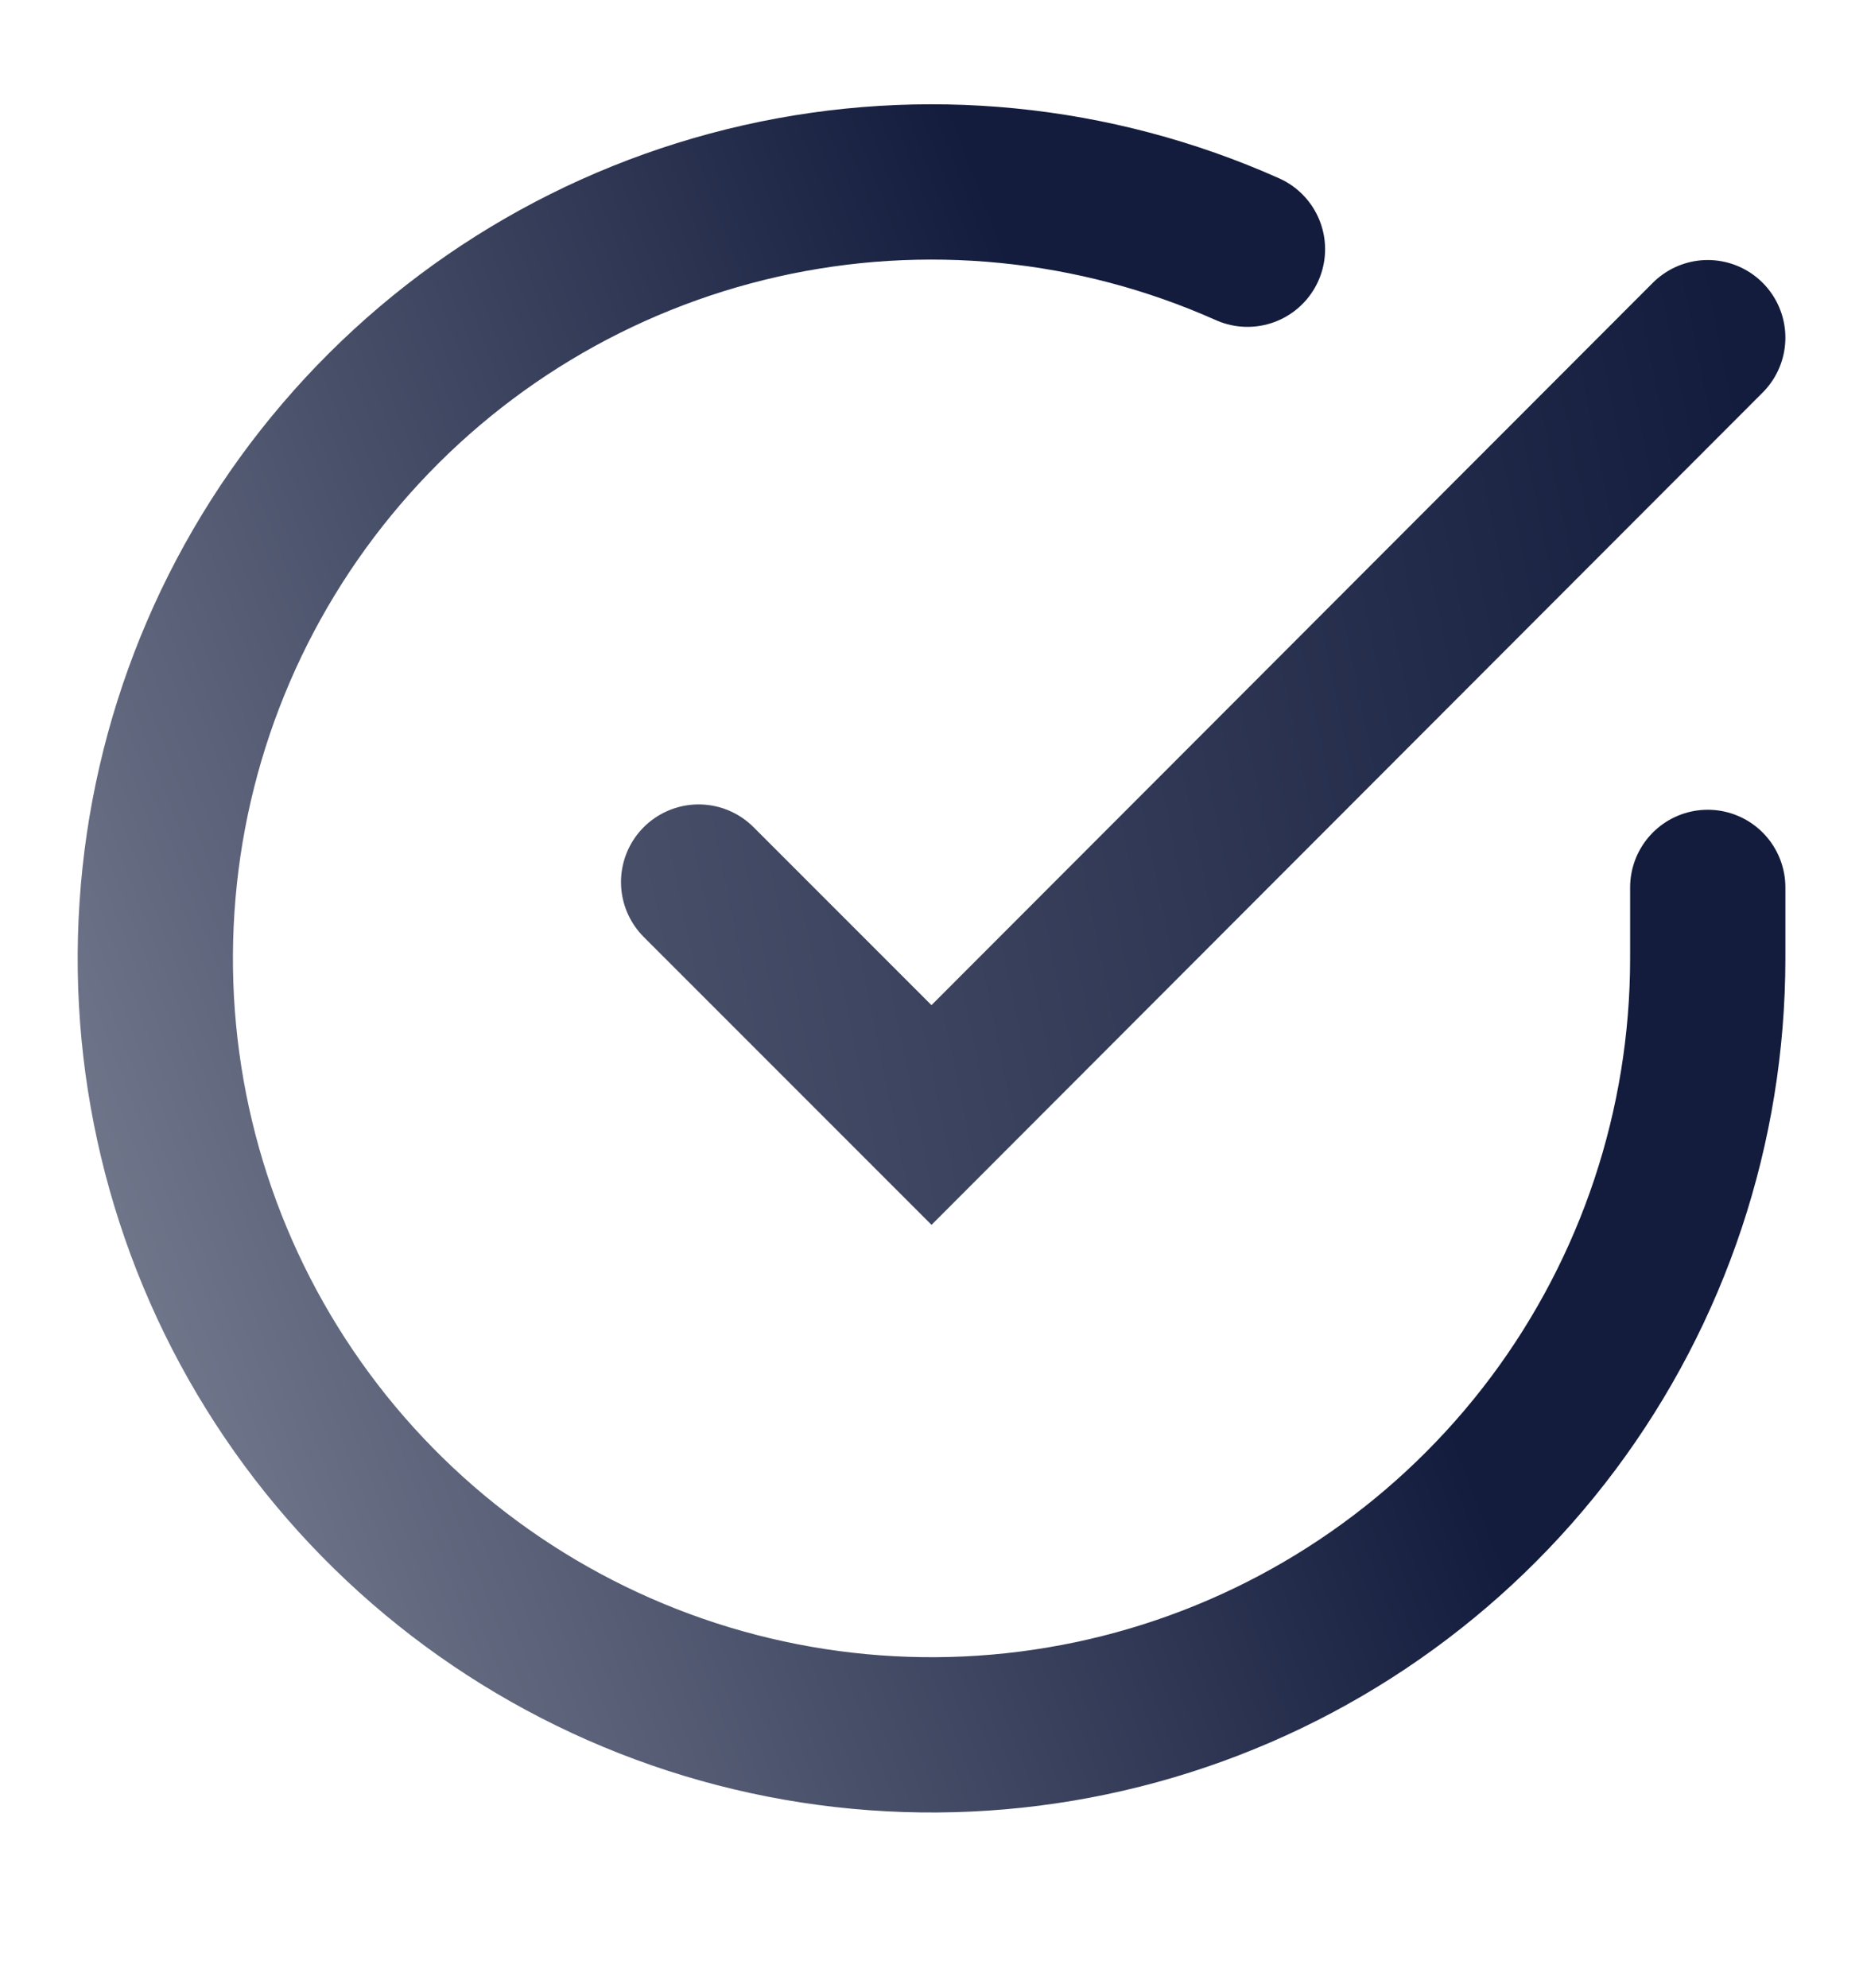 <svg width="15" height="16" viewBox="0 0 15 16" fill="none" xmlns="http://www.w3.org/2000/svg">
<g id="check-circle.svg" clip-path="url(#clip0_626_786)">
<path id="Vector" d="M13.75 7.143V7.718C13.749 9.066 13.313 10.377 12.506 11.457C11.699 12.536 10.565 13.326 9.272 13.708C7.98 14.09 6.598 14.044 5.334 13.577C4.07 13.11 2.99 12.247 2.257 11.117C1.523 9.986 1.175 8.648 1.264 7.303C1.352 5.959 1.873 4.678 2.749 3.654C3.625 2.629 4.808 1.915 6.123 1.618C7.437 1.321 8.813 1.457 10.044 2.006" stroke="url(#paint0_linear_626_786)" stroke-width="1.25" stroke-linecap="round"/>
<path id="Vector_2" d="M13.75 2.718L7.5 8.975L5.625 7.1" stroke="url(#paint1_linear_626_786)" stroke-width="1.25" stroke-linecap="round"/>
</g>
<defs>
<linearGradient id="paint0_linear_626_786" x1="0.625" y1="9.593" x2="9.688" y2="6.156" gradientUnits="userSpaceOnUse">
<stop stop-color="#71778B"/>
<stop offset="1" stop-color="#131C3D"/>
</linearGradient>
<linearGradient id="paint1_linear_626_786" x1="-2.5" y1="8.343" x2="14.375" y2="4.906" gradientUnits="userSpaceOnUse">
<stop stop-color="#71778B"/>
<stop offset="1" stop-color="#131C3D"/>
</linearGradient>
<clipPath id="clip0_626_786">
<rect width="15" height="15" fill="white" transform="translate(0 0.218)"/>
</clipPath>
</defs>
</svg>
